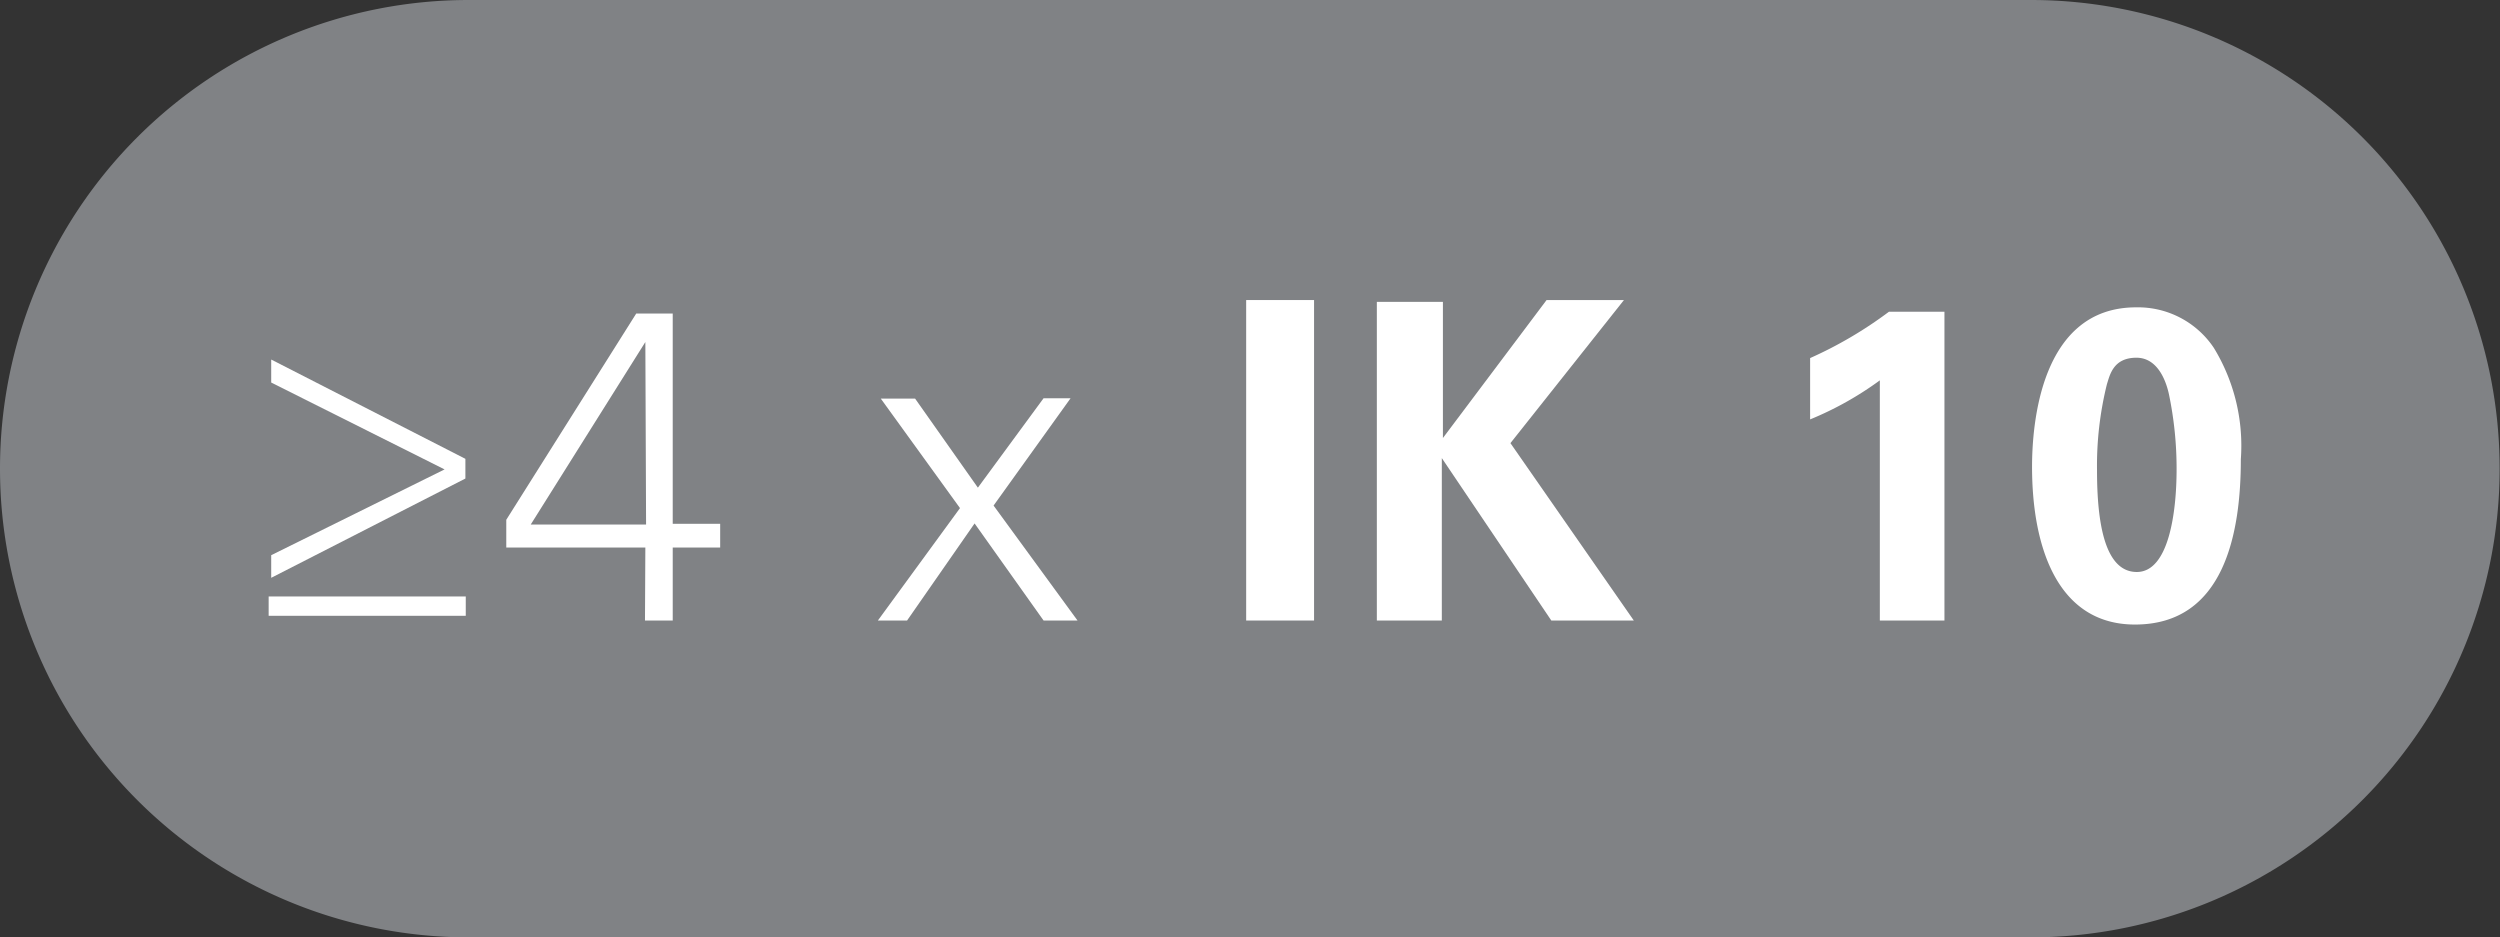 <svg id="Layer_1" data-name="Layer 1" xmlns="http://www.w3.org/2000/svg" xmlns:xlink="http://www.w3.org/1999/xlink" viewBox="0 0 68.49 25.68"><rect x="0" y="0" width="68.49" height="25.68" fill="#333333" stroke="none"/><defs><style>.cls-1{fill:none;}.cls-2{clip-path:url(#clip-path);}.cls-3{fill:#808285;}.cls-4{fill:#fff;}</style><clipPath id="clip-path"><rect class="cls-1" width="68.49" height="25.68"/></clipPath></defs><title>&amp;gt;4xIK10</title><g class="cls-2"><path class="cls-3" d="M55.64,25.68A12.84,12.84,0,1,0,55.64,0H12.84a12.84,12.84,0,0,0,0,25.68Z"/></g><path class="cls-4" d="M7.36,16.87v-.53h5.4v.53Zm5.39-4.3v.54L7.43,15.83v-.62l4.75-2.35v0L7.43,10.48V9.85Z"/><path class="cls-4" d="M17.68,15H13.87v-.76l3.56-5.65h1v5.76h1.3V15h-1.3v2h-.76Zm0-5.63h0l-3.14,5h3.16Z"/><path class="cls-4" d="M28.59,10.91h.74l-2.11,2.94L29.52,17h-.93L26.7,14.34,24.85,17h-.8l0,0,2.25-3.08-2.17-3h.94l1.72,2.44Z"/><path class="cls-4" d="M34.14,8.22H36V17H34.14Z"/><path class="cls-4" d="M37.72,8.27h1.81V12l2.84-3.78h2.12l-3.11,3.92L44.76,17H42.5l-3-4.45V17H37.72Z"/><path class="cls-4" d="M49.59,9.81a11.22,11.22,0,0,0,2.16-1.27h1.52V17H51.5V10.42a9,9,0,0,1-1.91,1.07Z"/><path class="cls-4" d="M58.52,8.42a2.5,2.5,0,0,1,2.13,1.11,5.14,5.14,0,0,1,.74,3.05c0,2-.44,4.53-2.9,4.53-2.1,0-2.82-2.08-2.82-4.32C55.67,11.66,55.89,8.42,58.52,8.42Zm.9,2.38c-.05-.23-.25-1-.89-1s-.73.48-.81.73a9.28,9.28,0,0,0-.27,2.36c0,1.43.21,2.78,1.09,2.78s1.09-1.65,1.09-2.81A10,10,0,0,0,59.42,10.8Z"/></svg>